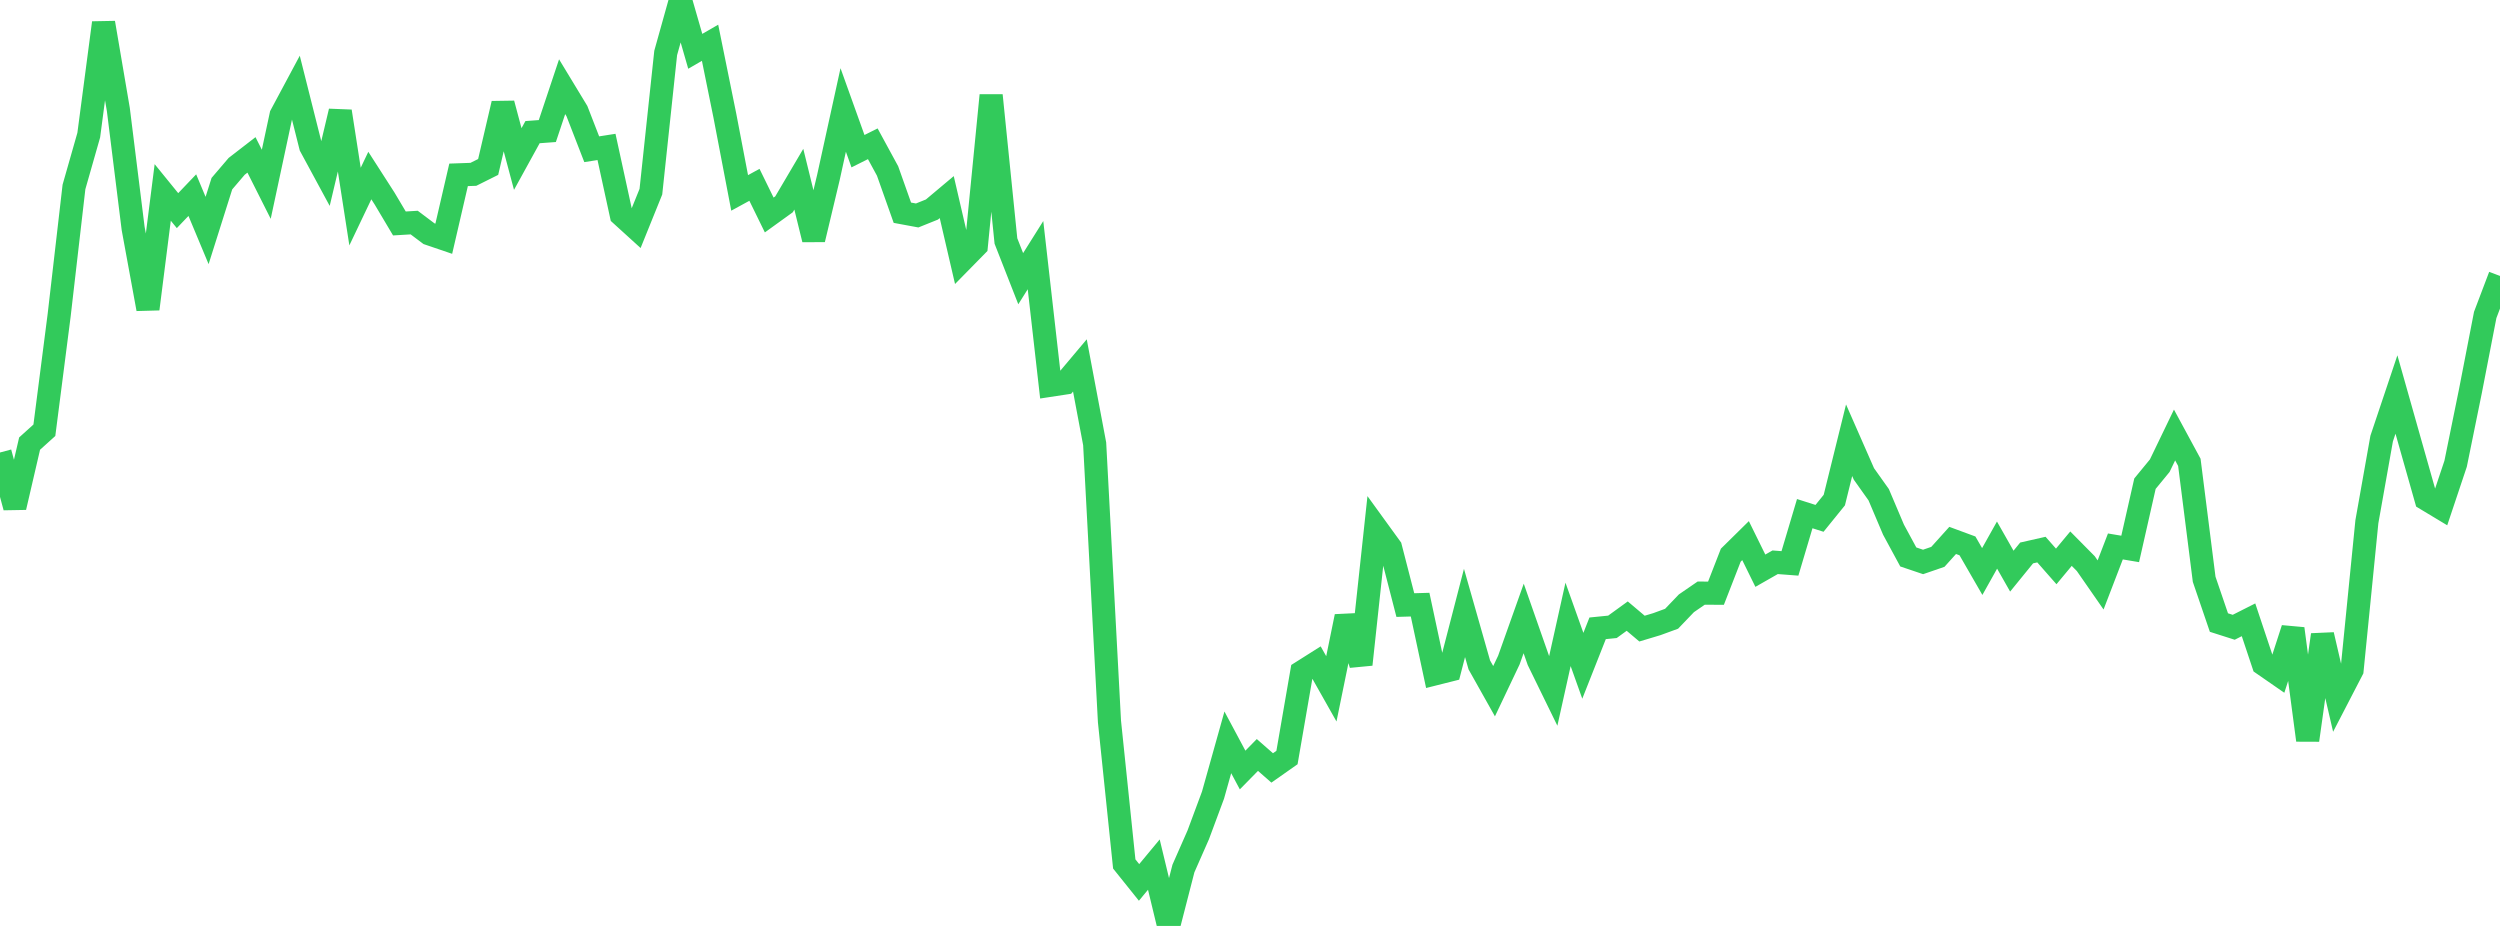 <?xml version="1.0" standalone="no"?>
<!DOCTYPE svg PUBLIC "-//W3C//DTD SVG 1.1//EN" "http://www.w3.org/Graphics/SVG/1.1/DTD/svg11.dtd">

<svg width="135" height="50" viewBox="0 0 135 50" preserveAspectRatio="none" 
  xmlns="http://www.w3.org/2000/svg"
  xmlns:xlink="http://www.w3.org/1999/xlink">


<polyline points="0.0, 24.435 0.799, 27.394 1.598, 23.954 2.396, 23.234 3.195, 17.015 3.994, 10.096 4.793, 7.296 5.592, 1.231 6.391, 5.918 7.189, 12.332 7.988, 16.684 8.787, 10.391 9.586, 11.374 10.385, 10.537 11.183, 12.447 11.982, 9.917 12.781, 8.982 13.58, 8.364 14.379, 9.951 15.178, 6.219 15.976, 4.728 16.775, 7.903 17.574, 9.38 18.373, 6.012 19.172, 11.155 19.97, 9.48 20.769, 10.723 21.568, 12.067 22.367, 12.019 23.166, 12.62 23.964, 12.892 24.763, 9.442 25.562, 9.414 26.361, 9.015 27.16, 5.594 27.959, 8.587 28.757, 7.136 29.556, 7.077 30.355, 4.682 31.154, 6 31.953, 8.059 32.751, 7.934 33.55, 11.602 34.349, 12.328 35.148, 10.351 35.947, 2.859 36.746, 0.0 37.544, 2.771 38.343, 2.309 39.142, 6.242 39.941, 10.417 40.74, 9.98 41.538, 11.61 42.337, 11.033 43.136, 9.677 43.935, 12.93 44.734, 9.582 45.533, 5.938 46.331, 8.164 47.13, 7.764 47.929, 9.233 48.728, 11.487 49.527, 11.635 50.325, 11.314 51.124, 10.643 51.923, 14.086 52.722, 13.272 53.521, 5.149 54.32, 13.013 55.118, 15.049 55.917, 13.778 56.716, 20.804 57.515, 20.682 58.314, 19.733 59.112, 23.966 59.911, 38.959 60.71, 46.654 61.509, 47.651 62.308, 46.688 63.107, 50.0 63.905, 46.899 64.704, 45.085 65.503, 42.935 66.302, 40.087 67.101, 41.581 67.899, 40.768 68.698, 41.468 69.497, 40.907 70.296, 36.288 71.095, 35.783 71.893, 37.197 72.692, 33.289 73.491, 35.881 74.29, 28.472 75.089, 29.574 75.888, 32.674 76.686, 32.651 77.485, 36.388 78.284, 36.187 79.083, 33.099 79.882, 35.904 80.68, 37.325 81.479, 35.643 82.278, 33.396 83.077, 35.677 83.876, 37.311 84.675, 33.716 85.473, 35.953 86.272, 33.929 87.071, 33.849 87.87, 33.27 88.669, 33.945 89.467, 33.705 90.266, 33.413 91.065, 32.578 91.864, 32.029 92.663, 32.033 93.462, 29.98 94.26, 29.194 95.059, 30.818 95.858, 30.362 96.657, 30.423 97.456, 27.737 98.254, 27.991 99.053, 27.004 99.852, 23.773 100.651, 25.592 101.45, 26.716 102.249, 28.601 103.047, 30.075 103.846, 30.345 104.645, 30.07 105.444, 29.183 106.243, 29.478 107.041, 30.862 107.84, 29.435 108.639, 30.842 109.438, 29.859 110.237, 29.678 111.036, 30.587 111.834, 29.628 112.633, 30.436 113.432, 31.587 114.231, 29.508 115.03, 29.642 115.828, 26.119 116.627, 25.146 117.426, 23.49 118.225, 24.966 119.024, 31.28 119.822, 33.618 120.621, 33.873 121.42, 33.469 122.219, 35.864 123.018, 36.417 123.817, 33.949 124.615, 39.969 125.414, 34.28 126.213, 37.723 127.012, 36.181 127.811, 28.175 128.609, 23.685 129.408, 21.303 130.207, 24.129 131.006, 26.948 131.805, 27.429 132.604, 25.041 133.402, 21.123 134.201, 17.007 135.0, 14.901" fill="none" stroke="#32ca5b" stroke-width="1.25"/>

</svg>